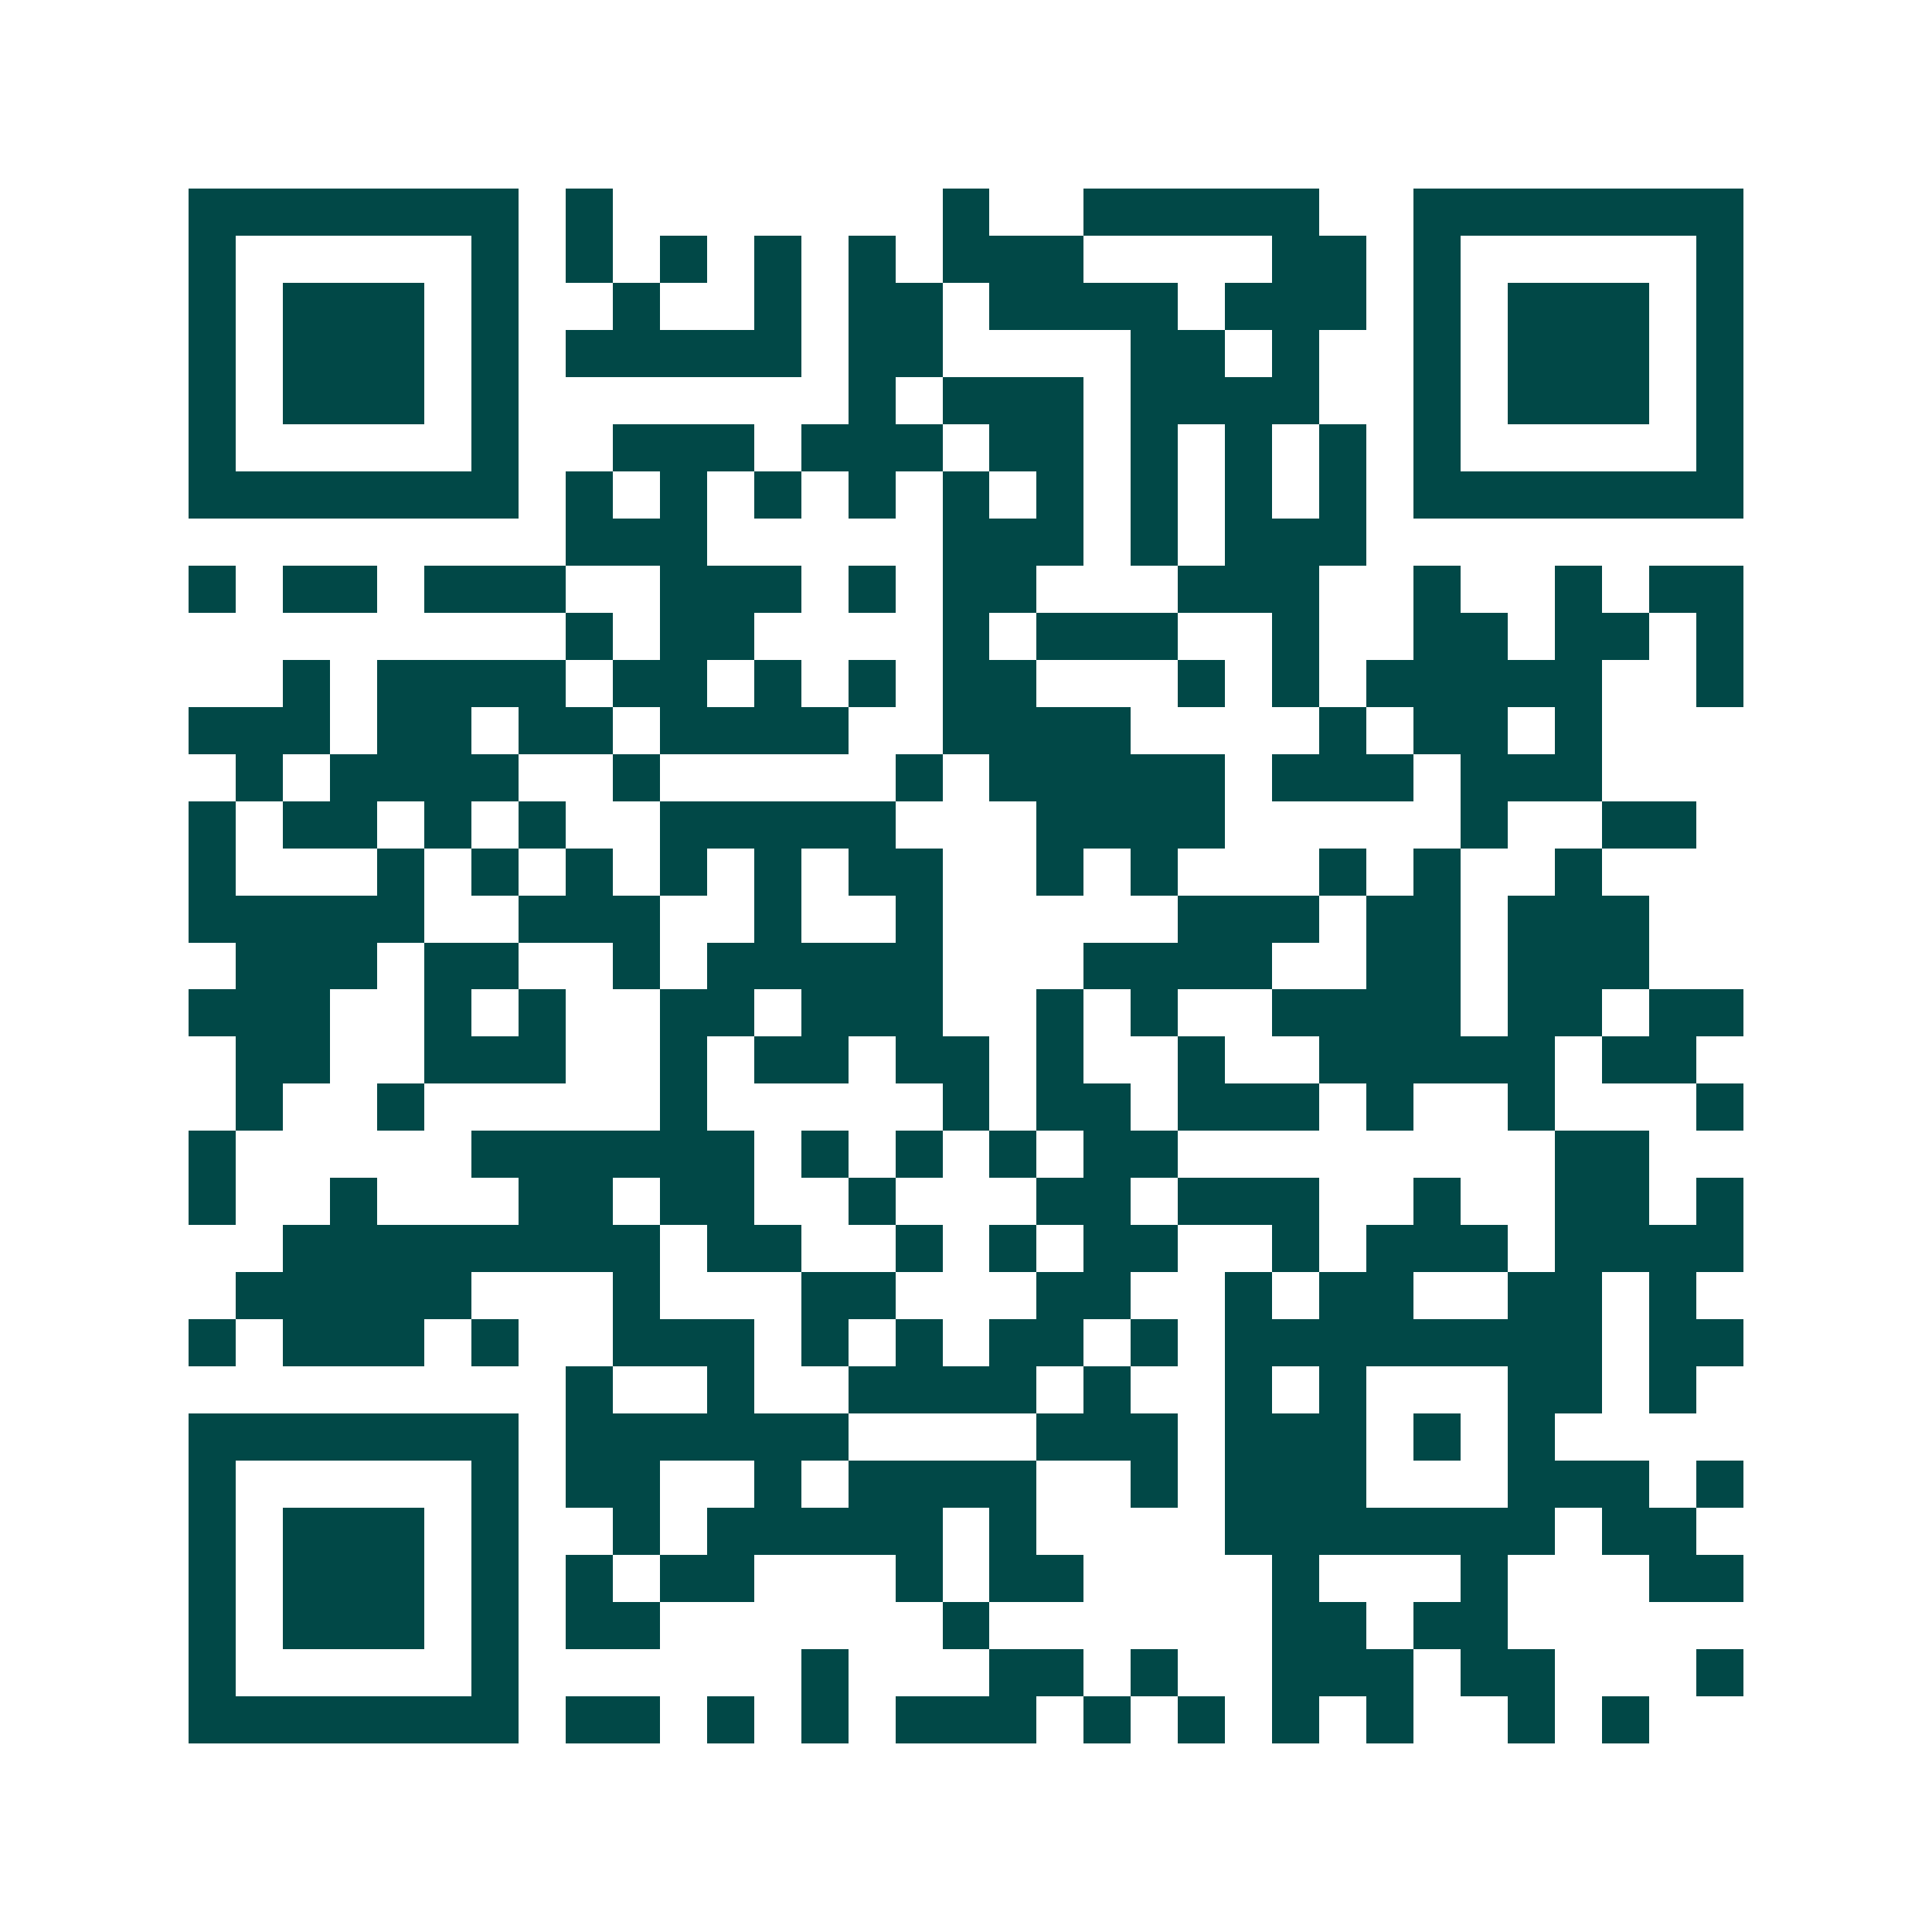 <svg xmlns="http://www.w3.org/2000/svg" width="200" height="200" viewBox="0 0 41 41" shape-rendering="crispEdges"><path fill="#ffffff" d="M0 0h41v41H0z"/><path stroke="#014847" d="M4 4.5h7m1 0h1m7 0h1m2 0h5m2 0h7M4 5.5h1m5 0h1m1 0h1m1 0h1m1 0h1m1 0h1m1 0h3m4 0h2m1 0h1m5 0h1M4 6.5h1m1 0h3m1 0h1m2 0h1m2 0h1m1 0h2m1 0h4m1 0h3m1 0h1m1 0h3m1 0h1M4 7.5h1m1 0h3m1 0h1m1 0h5m1 0h2m4 0h2m1 0h1m2 0h1m1 0h3m1 0h1M4 8.5h1m1 0h3m1 0h1m7 0h1m1 0h3m1 0h4m2 0h1m1 0h3m1 0h1M4 9.5h1m5 0h1m2 0h3m1 0h3m1 0h2m1 0h1m1 0h1m1 0h1m1 0h1m5 0h1M4 10.5h7m1 0h1m1 0h1m1 0h1m1 0h1m1 0h1m1 0h1m1 0h1m1 0h1m1 0h1m1 0h7M12 11.5h3m5 0h3m1 0h1m1 0h3M4 12.5h1m1 0h2m1 0h3m2 0h3m1 0h1m1 0h2m3 0h3m2 0h1m2 0h1m1 0h2M12 13.5h1m1 0h2m4 0h1m1 0h3m2 0h1m2 0h2m1 0h2m1 0h1M6 14.5h1m1 0h4m1 0h2m1 0h1m1 0h1m1 0h2m3 0h1m1 0h1m1 0h5m2 0h1M4 15.5h3m1 0h2m1 0h2m1 0h4m2 0h4m4 0h1m1 0h2m1 0h1M5 16.5h1m1 0h4m2 0h1m5 0h1m1 0h5m1 0h3m1 0h3M4 17.5h1m1 0h2m1 0h1m1 0h1m2 0h5m3 0h4m5 0h1m2 0h2M4 18.5h1m3 0h1m1 0h1m1 0h1m1 0h1m1 0h1m1 0h2m2 0h1m1 0h1m3 0h1m1 0h1m2 0h1M4 19.5h5m2 0h3m2 0h1m2 0h1m5 0h3m1 0h2m1 0h3M5 20.5h3m1 0h2m2 0h1m1 0h5m3 0h4m2 0h2m1 0h3M4 21.5h3m2 0h1m1 0h1m2 0h2m1 0h3m2 0h1m1 0h1m2 0h4m1 0h2m1 0h2M5 22.5h2m2 0h3m2 0h1m1 0h2m1 0h2m1 0h1m2 0h1m2 0h5m1 0h2M5 23.5h1m2 0h1m5 0h1m5 0h1m1 0h2m1 0h3m1 0h1m2 0h1m3 0h1M4 24.5h1m5 0h6m1 0h1m1 0h1m1 0h1m1 0h2m8 0h2M4 25.5h1m2 0h1m3 0h2m1 0h2m2 0h1m3 0h2m1 0h3m2 0h1m2 0h2m1 0h1M6 26.5h8m1 0h2m2 0h1m1 0h1m1 0h2m2 0h1m1 0h3m1 0h4M5 27.5h5m3 0h1m3 0h2m3 0h2m2 0h1m1 0h2m2 0h2m1 0h1M4 28.5h1m1 0h3m1 0h1m2 0h3m1 0h1m1 0h1m1 0h2m1 0h1m1 0h8m1 0h2M12 29.5h1m2 0h1m2 0h4m1 0h1m2 0h1m1 0h1m3 0h2m1 0h1M4 30.5h7m1 0h6m4 0h3m1 0h3m1 0h1m1 0h1M4 31.5h1m5 0h1m1 0h2m2 0h1m1 0h4m2 0h1m1 0h3m3 0h3m1 0h1M4 32.5h1m1 0h3m1 0h1m2 0h1m1 0h5m1 0h1m4 0h7m1 0h2M4 33.5h1m1 0h3m1 0h1m1 0h1m1 0h2m3 0h1m1 0h2m4 0h1m3 0h1m3 0h2M4 34.5h1m1 0h3m1 0h1m1 0h2m6 0h1m6 0h2m1 0h2M4 35.5h1m5 0h1m6 0h1m3 0h2m1 0h1m2 0h3m1 0h2m3 0h1M4 36.5h7m1 0h2m1 0h1m1 0h1m1 0h3m1 0h1m1 0h1m1 0h1m1 0h1m2 0h1m1 0h1"/></svg>

